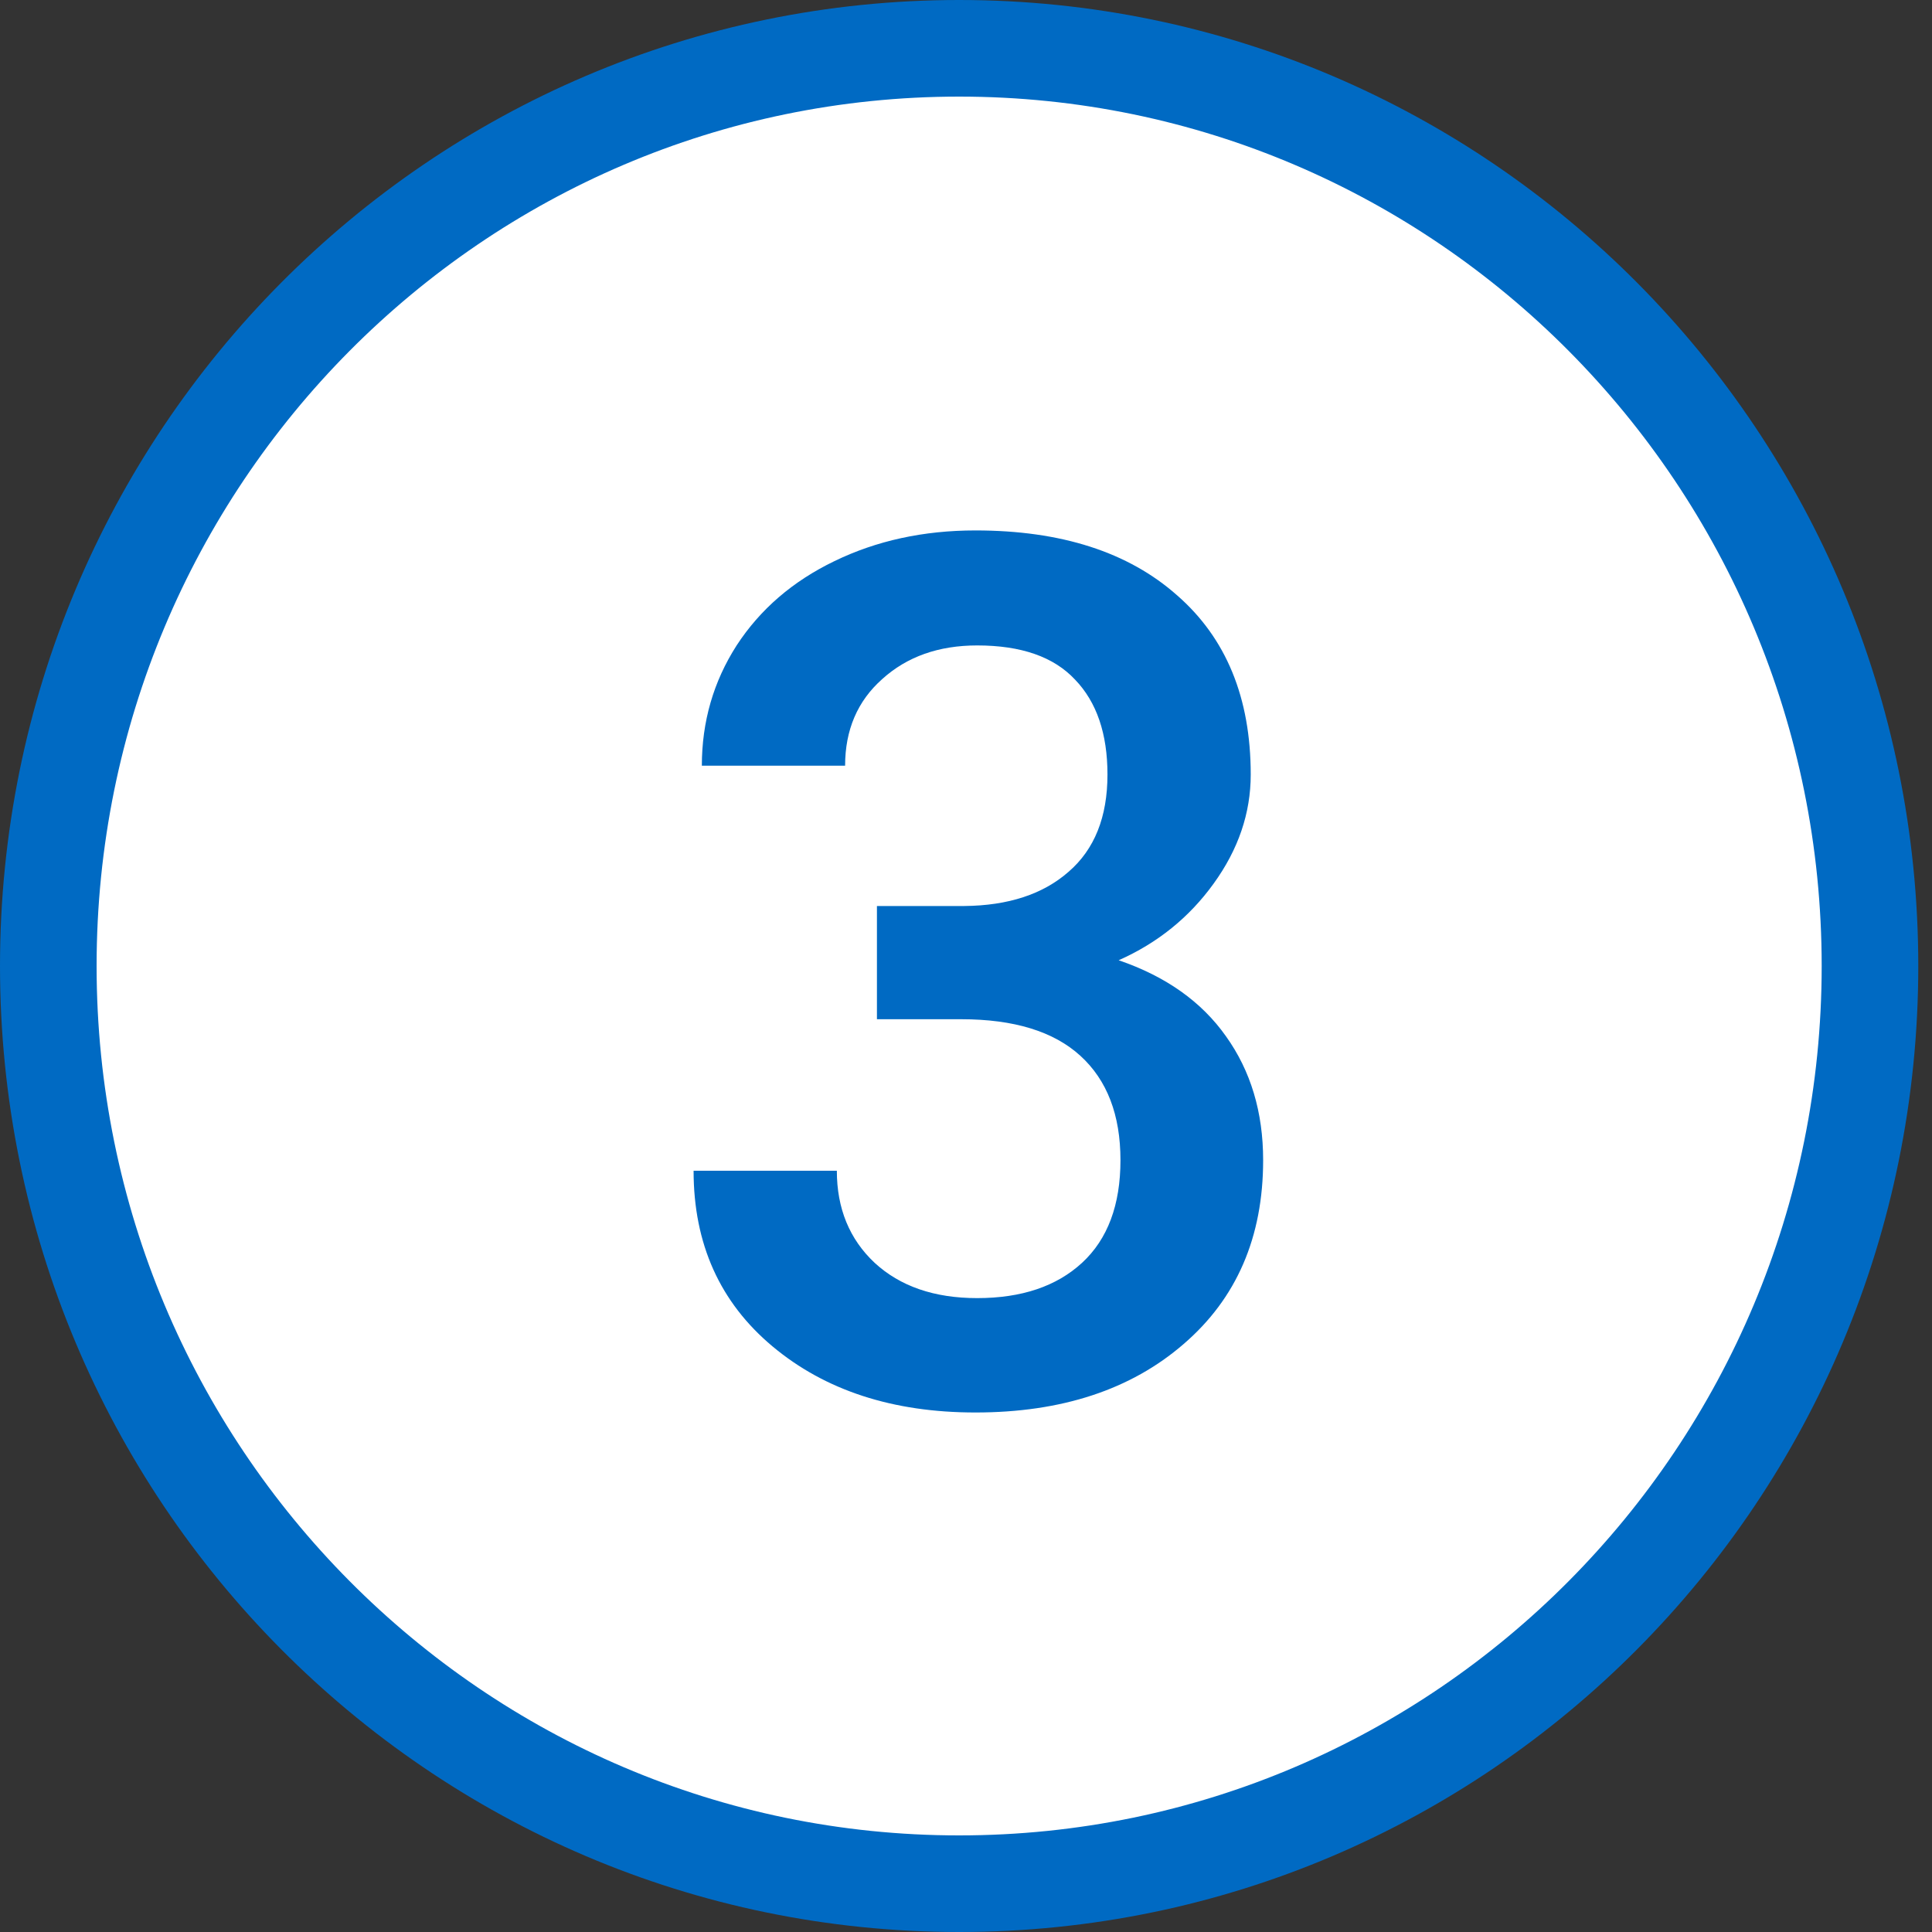 <svg width="40" height="40" viewBox="0 0 40 40" fill="none" xmlns="http://www.w3.org/2000/svg">
<rect x="0" y="0" width="40" height="40" fill="#333333" stroke="none"/>
<path d="M38.716 20C38.716 30.5 30.267 39 19.858 39C9.45 39 1 30.5 1 20C1 9.5 9.45 1 19.858 1C30.267 1 38.716 9.5 38.716 20Z" fill="white" stroke="#006AC3" stroke-width="2"/>
<path d="M18.156 18.758H19.963C20.874 18.75 21.595 18.514 22.123 18.05C22.661 17.586 22.929 16.915 22.929 16.036C22.929 15.19 22.705 14.535 22.258 14.071C21.818 13.599 21.143 13.363 20.231 13.363C19.434 13.363 18.779 13.595 18.266 14.059C17.753 14.514 17.497 15.113 17.497 15.853H14.531C14.531 14.942 14.771 14.111 15.251 13.363C15.739 12.614 16.415 12.032 17.277 11.617C18.148 11.194 19.121 10.982 20.195 10.982C21.969 10.982 23.36 11.43 24.37 12.325C25.387 13.212 25.895 14.449 25.895 16.036C25.895 16.834 25.639 17.586 25.127 18.294C24.622 18.994 23.967 19.523 23.161 19.881C24.138 20.215 24.878 20.74 25.383 21.456C25.895 22.172 26.152 23.027 26.152 24.02C26.152 25.615 25.602 26.884 24.504 27.828C23.413 28.772 21.977 29.244 20.195 29.244C18.486 29.244 17.086 28.788 15.996 27.877C14.905 26.965 14.36 25.753 14.36 24.239H17.326C17.326 25.02 17.587 25.655 18.107 26.144C18.636 26.632 19.344 26.876 20.231 26.876C21.151 26.876 21.875 26.632 22.404 26.144C22.933 25.655 23.198 24.947 23.198 24.02C23.198 23.084 22.921 22.363 22.368 21.859C21.814 21.354 20.992 21.102 19.902 21.102H18.156V18.758Z" fill="#006AC3"/>
</svg>
